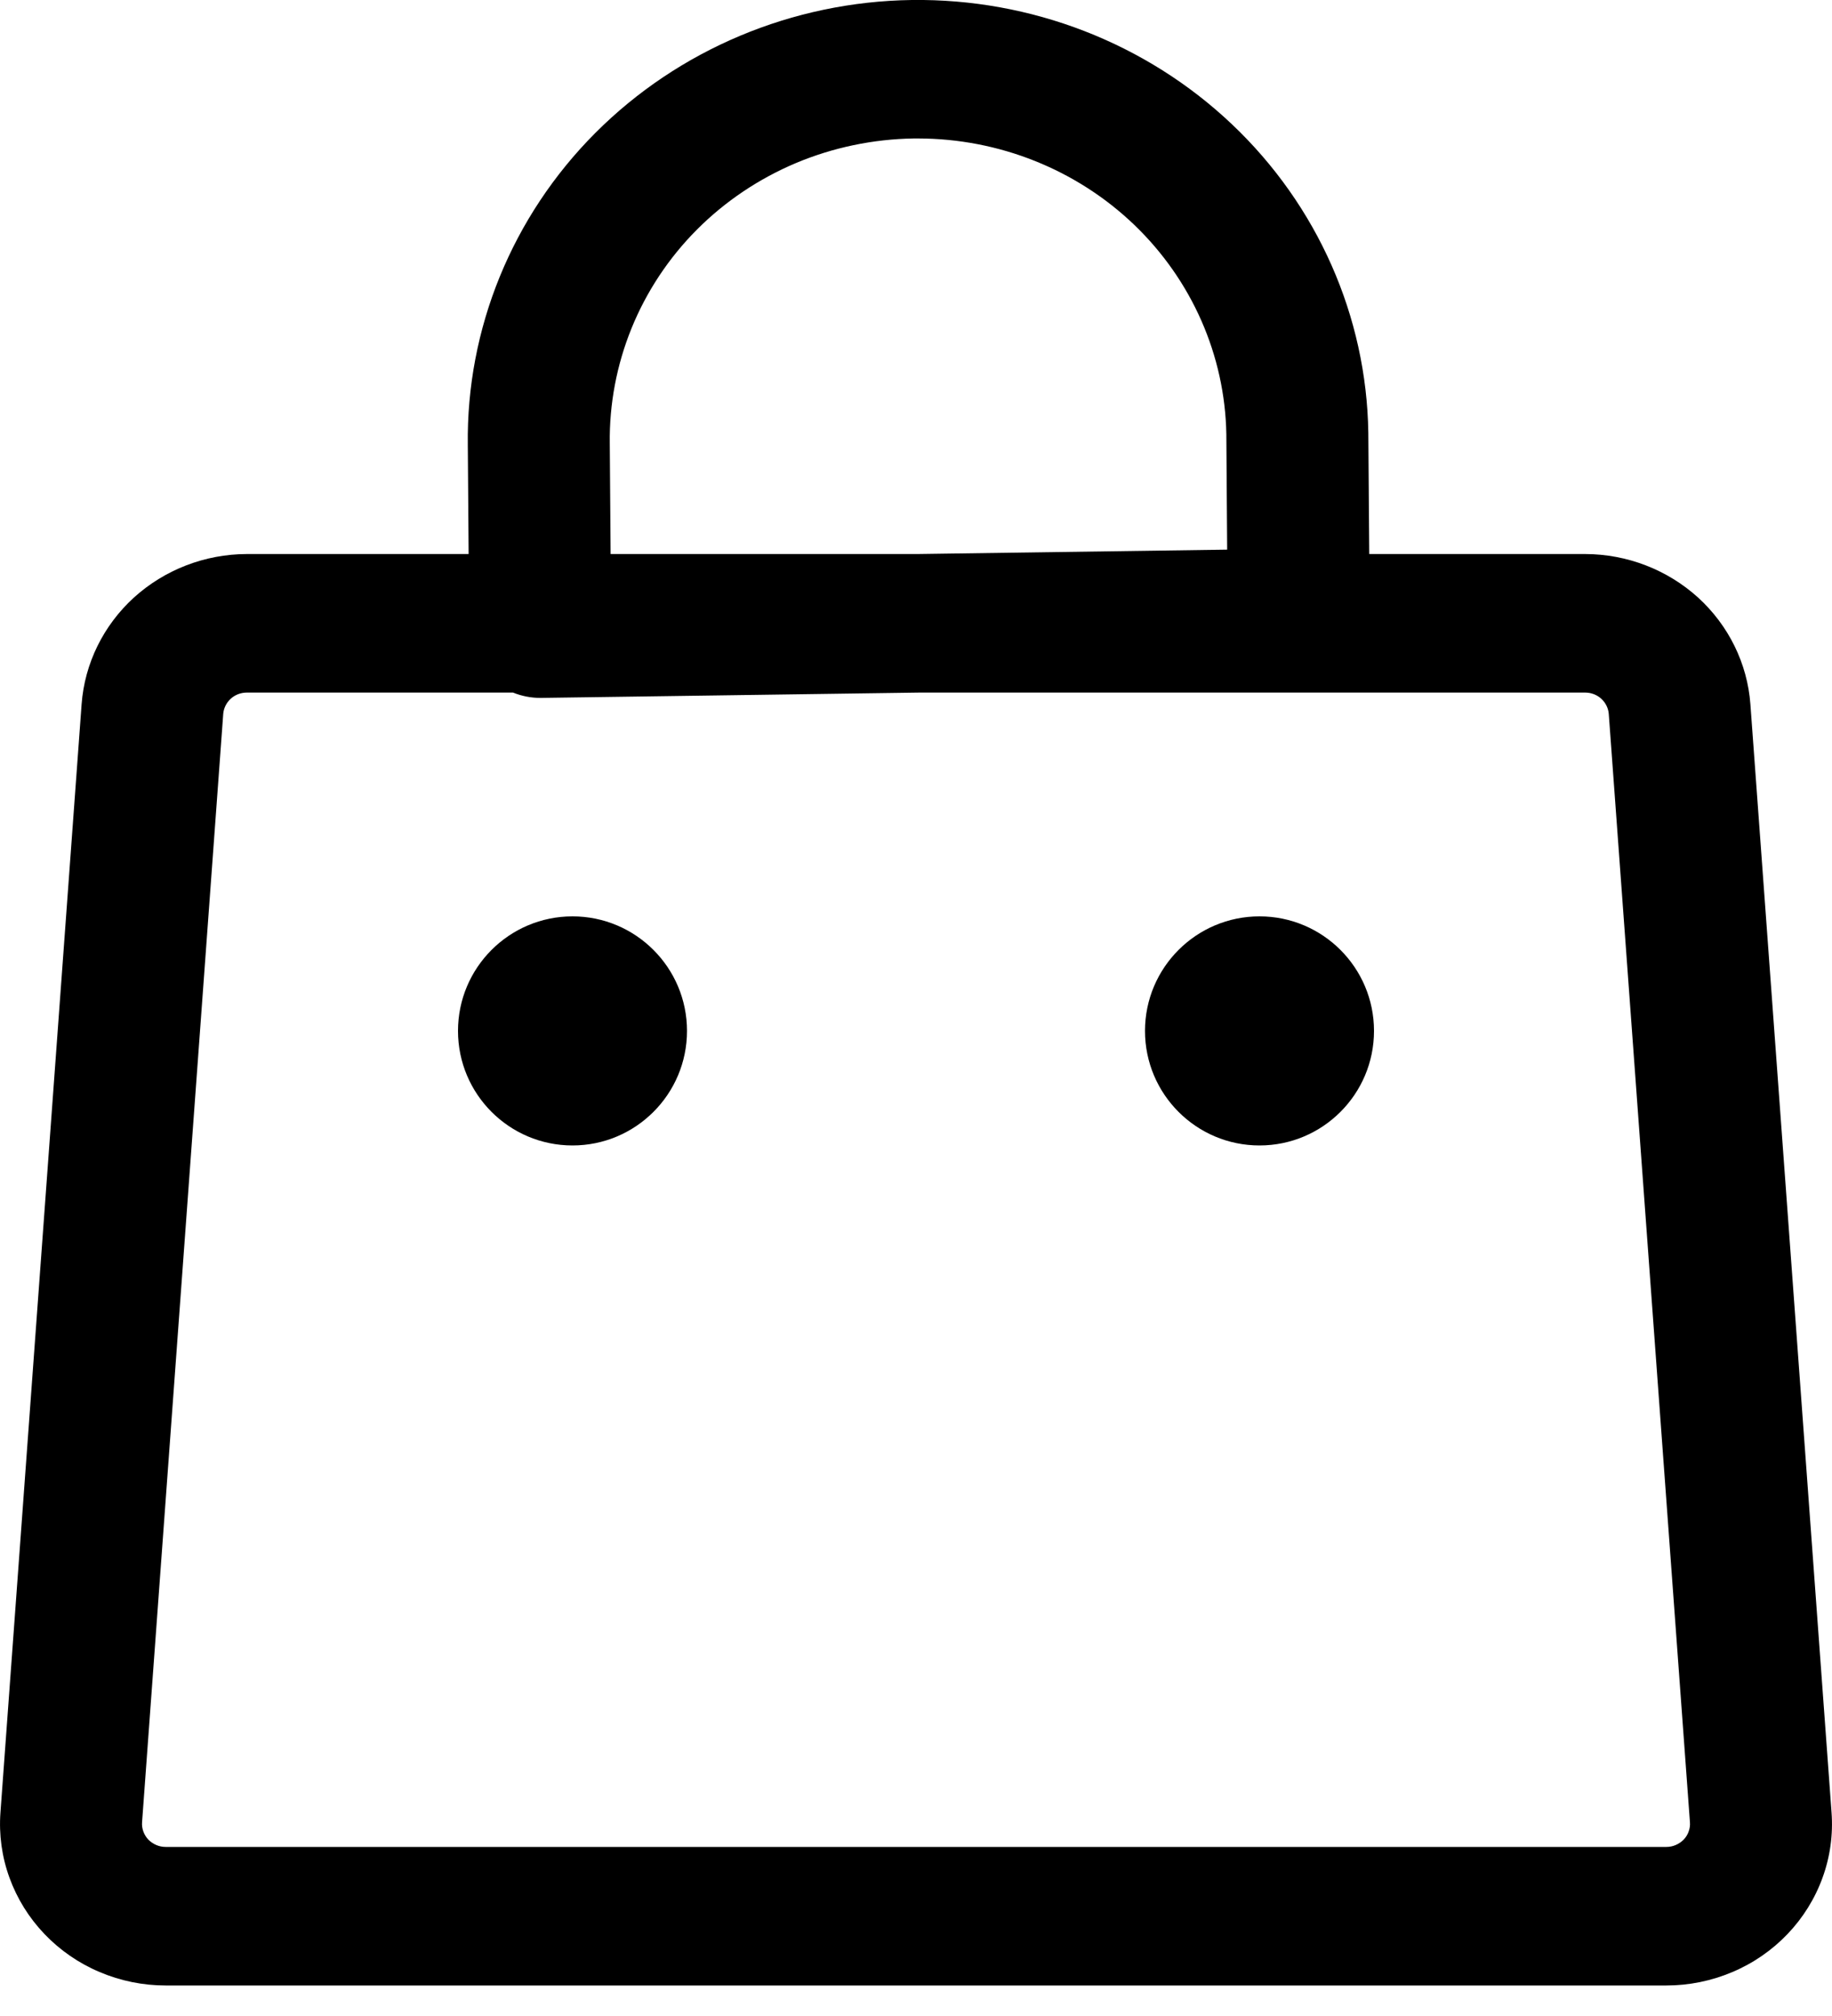 <svg width="20" height="22" viewBox="0 0 20 22" fill="none" xmlns="http://www.w3.org/2000/svg">
<path d="M17.306 6.046H14.948L14.938 4.723C14.919 3.453 14.383 2.241 13.449 1.356C12.514 0.47 11.257 -0.017 9.954 0C8.651 0.018 7.409 0.54 6.5 1.45C5.591 2.361 5.09 3.586 5.107 4.857L5.116 6.046H2.694C2.237 6.047 1.798 6.217 1.463 6.52C1.129 6.824 0.924 7.24 0.891 7.684L0.005 19.778C-0.013 20.019 0.02 20.262 0.103 20.49C0.186 20.719 0.316 20.928 0.485 21.105C0.654 21.282 0.859 21.424 1.087 21.52C1.315 21.617 1.561 21.667 1.809 21.667H18.191C18.439 21.667 18.685 21.617 18.913 21.52C19.141 21.424 19.346 21.282 19.515 21.105C19.684 20.928 19.814 20.719 19.897 20.49C19.98 20.262 20.013 20.019 19.995 19.778L19.109 7.684C19.076 7.24 18.871 6.824 18.537 6.52C18.202 6.217 17.763 6.047 17.306 6.046ZM6.657 4.841C6.651 4.41 6.732 3.982 6.895 3.581C7.058 3.181 7.3 2.815 7.608 2.506C7.916 2.197 8.284 1.95 8.69 1.779C9.095 1.609 9.532 1.518 9.974 1.511L10.023 1.511C10.906 1.512 11.753 1.85 12.383 2.454C13.012 3.058 13.373 3.879 13.388 4.739L13.397 5.998L10.015 6.046H6.666L6.657 4.841ZM18.381 20.075C18.356 20.1 18.327 20.12 18.294 20.134C18.262 20.148 18.227 20.155 18.191 20.155H1.809C1.774 20.155 1.738 20.148 1.706 20.134C1.673 20.12 1.644 20.1 1.619 20.075C1.595 20.049 1.577 20.02 1.565 19.987C1.553 19.954 1.548 19.919 1.551 19.885L2.437 7.791C2.442 7.728 2.471 7.669 2.519 7.625C2.566 7.582 2.629 7.558 2.694 7.558H5.601C5.695 7.596 5.796 7.616 5.897 7.616H5.909L10.031 7.558H17.306C17.371 7.558 17.434 7.582 17.481 7.625C17.529 7.669 17.558 7.728 17.563 7.791L18.449 19.885C18.452 19.919 18.447 19.954 18.435 19.987C18.424 20.02 18.405 20.049 18.381 20.075Z" fill="black"/>
<path d="M13.75 12.5C14.44 12.5 15 11.94 15 11.25C15 10.56 14.44 10 13.75 10C13.06 10 12.5 10.56 12.5 11.25C12.5 11.94 13.06 12.5 13.75 12.5Z" fill="black"/>
<path d="M6.25 12.5C6.94 12.5 7.5 11.94 7.5 11.25C7.5 10.56 6.94 10 6.25 10C5.56 10 5 10.56 5 11.25C5 11.94 5.56 12.5 6.25 12.5Z" fill="black"/>
</svg>
